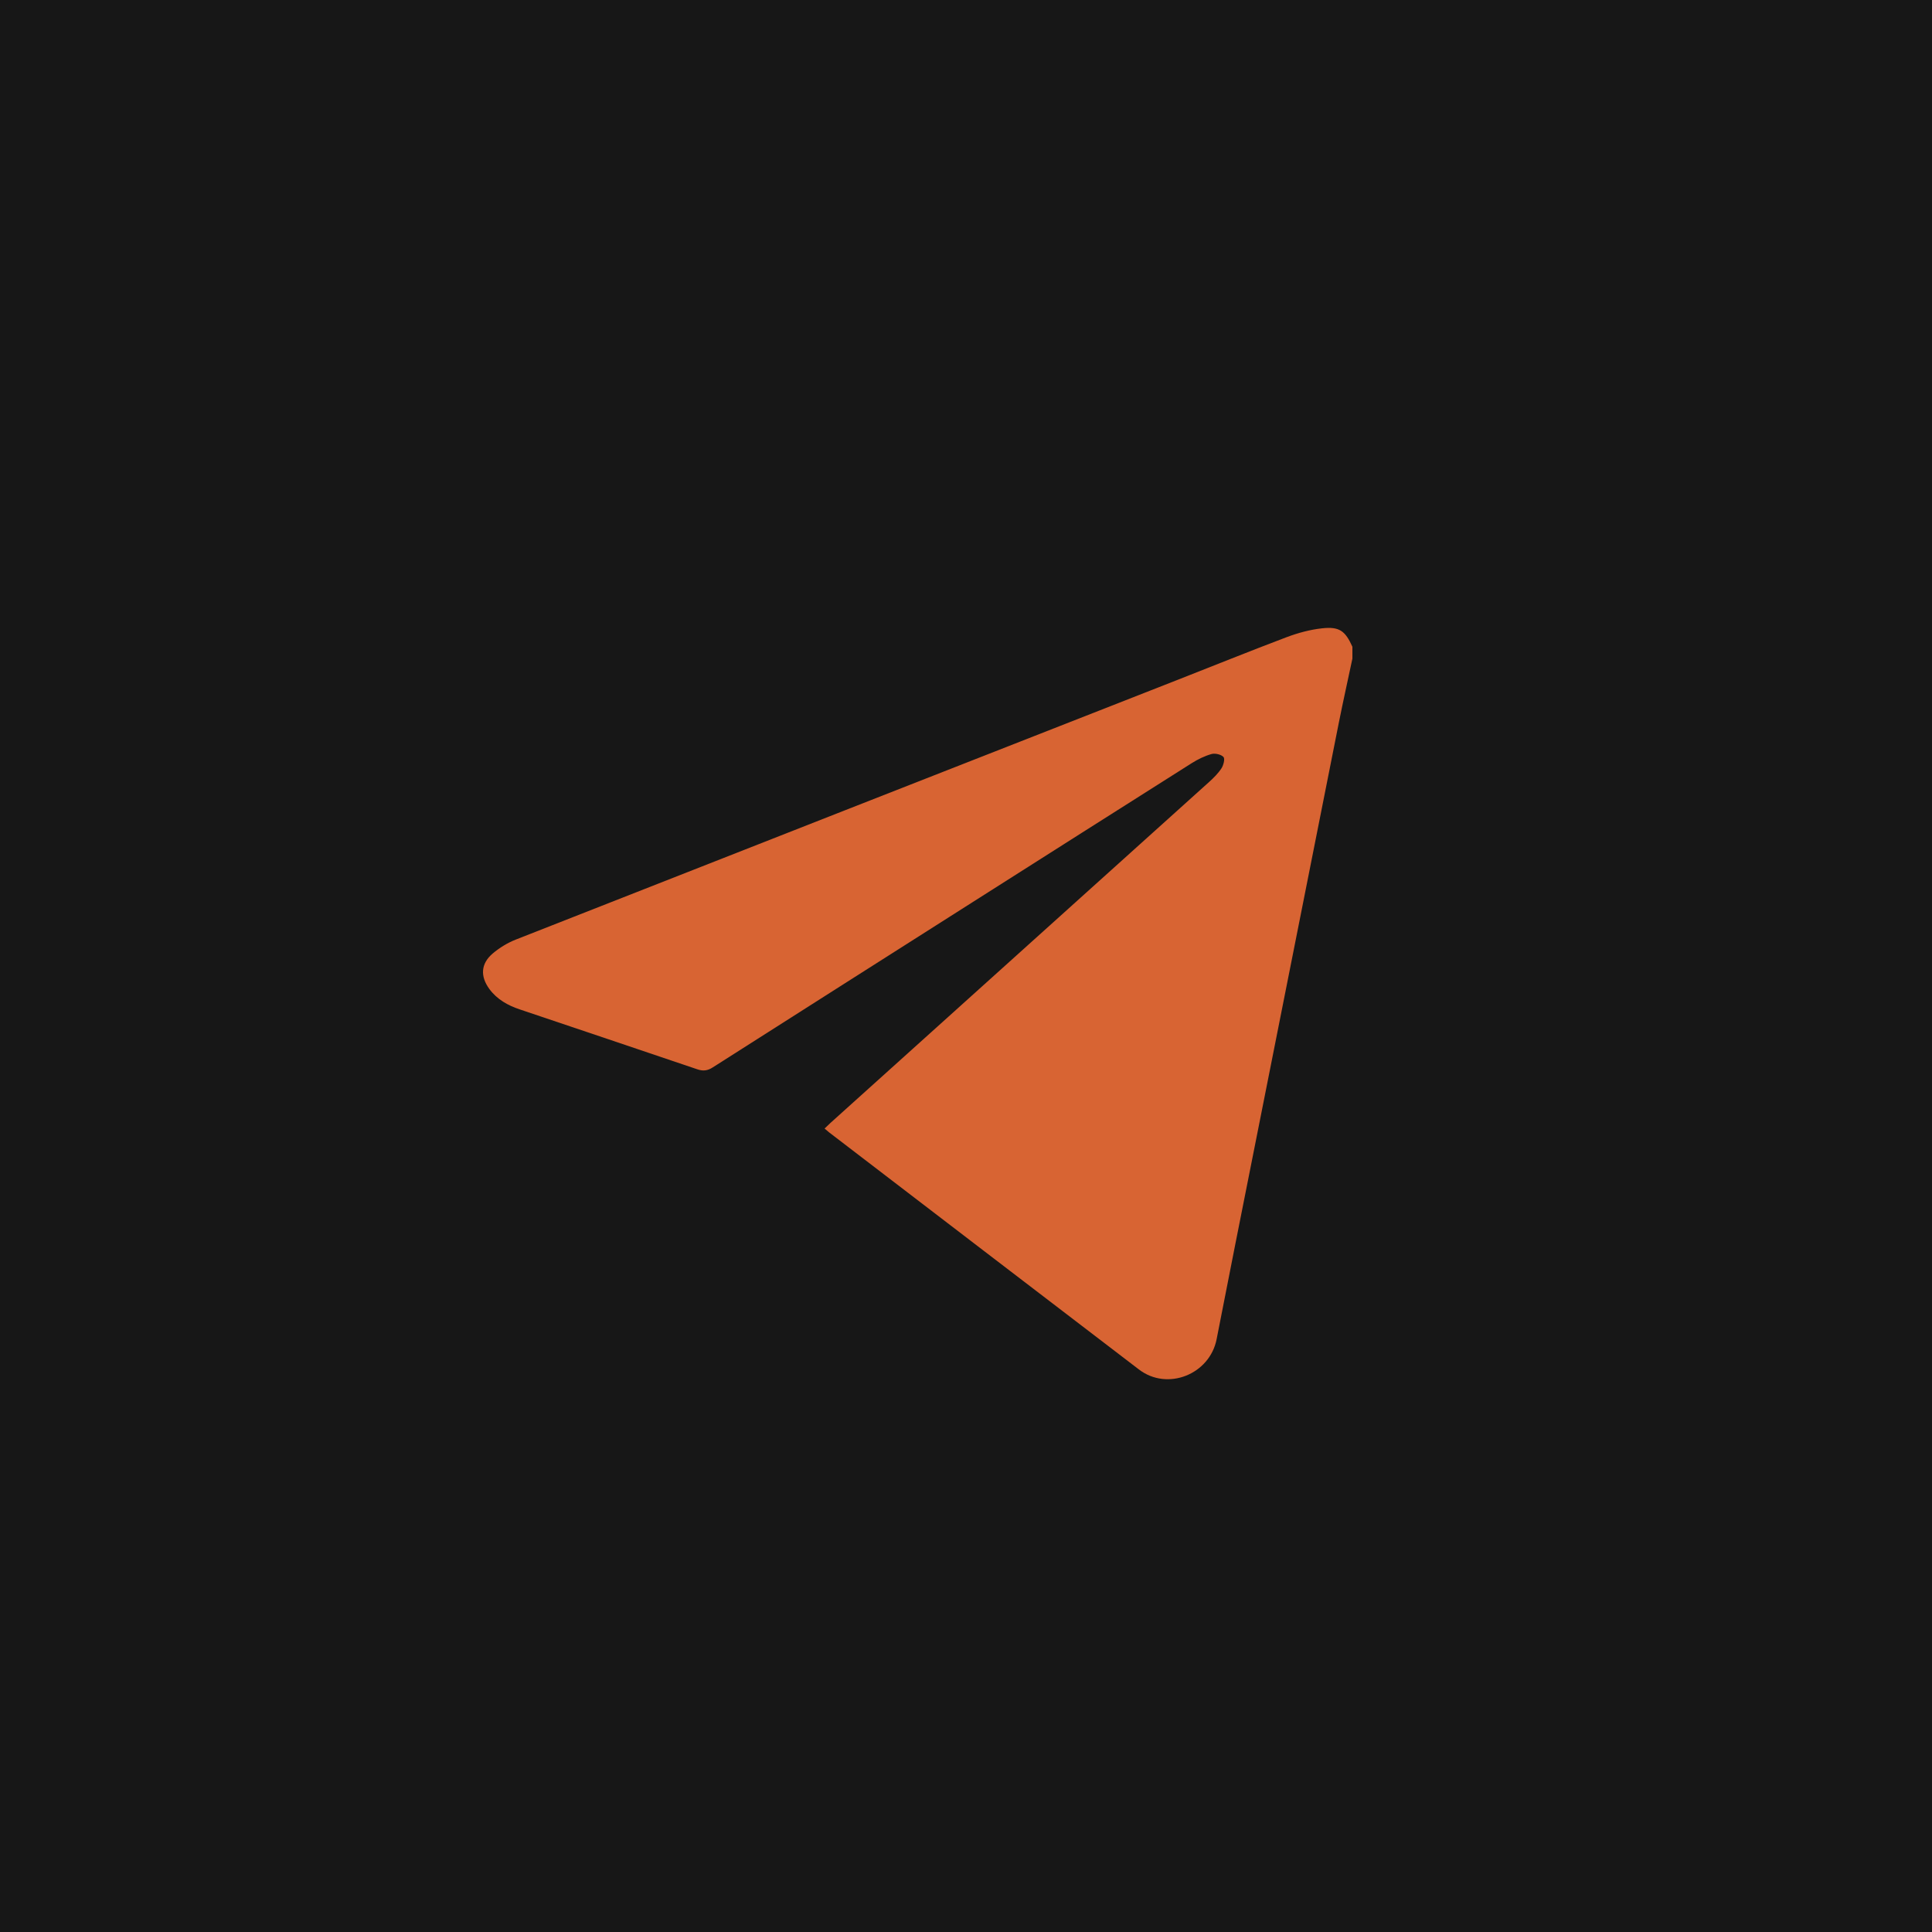 <?xml version="1.0" encoding="UTF-8"?> <svg xmlns="http://www.w3.org/2000/svg" width="40" height="40" viewBox="0 0 40 40" fill="none"><rect width="40" height="40" fill="#171717"></rect><path d="M28 13.636C27.907 14.075 27.809 14.513 27.721 14.953C27.138 17.885 26.557 20.817 25.975 23.749C25.712 25.075 25.447 26.399 25.189 27.726C25.046 28.456 24.171 28.805 23.581 28.354C21.441 26.719 19.303 25.081 17.164 23.443C17.137 23.422 17.111 23.398 17.072 23.365C17.117 23.322 17.156 23.283 17.197 23.246C19.809 20.894 22.421 18.543 25.032 16.191C25.127 16.105 25.221 16.012 25.29 15.906C25.331 15.842 25.365 15.71 25.331 15.673C25.282 15.62 25.16 15.591 25.085 15.611C24.942 15.651 24.801 15.72 24.674 15.8C23.16 16.757 21.649 17.718 20.137 18.678C18.344 19.818 16.55 20.956 14.759 22.098C14.649 22.169 14.557 22.18 14.435 22.138C13.211 21.722 11.986 21.312 10.762 20.899C10.513 20.816 10.29 20.691 10.131 20.475C9.939 20.212 9.955 19.95 10.201 19.741C10.342 19.622 10.508 19.52 10.679 19.453C15.234 17.661 19.79 15.876 24.347 14.089C25.109 13.791 25.867 13.483 26.633 13.194C26.871 13.104 27.125 13.035 27.377 13.008C27.733 12.97 27.852 13.063 28 13.39V13.636H28Z" fill="#D86433"></path></svg> 
